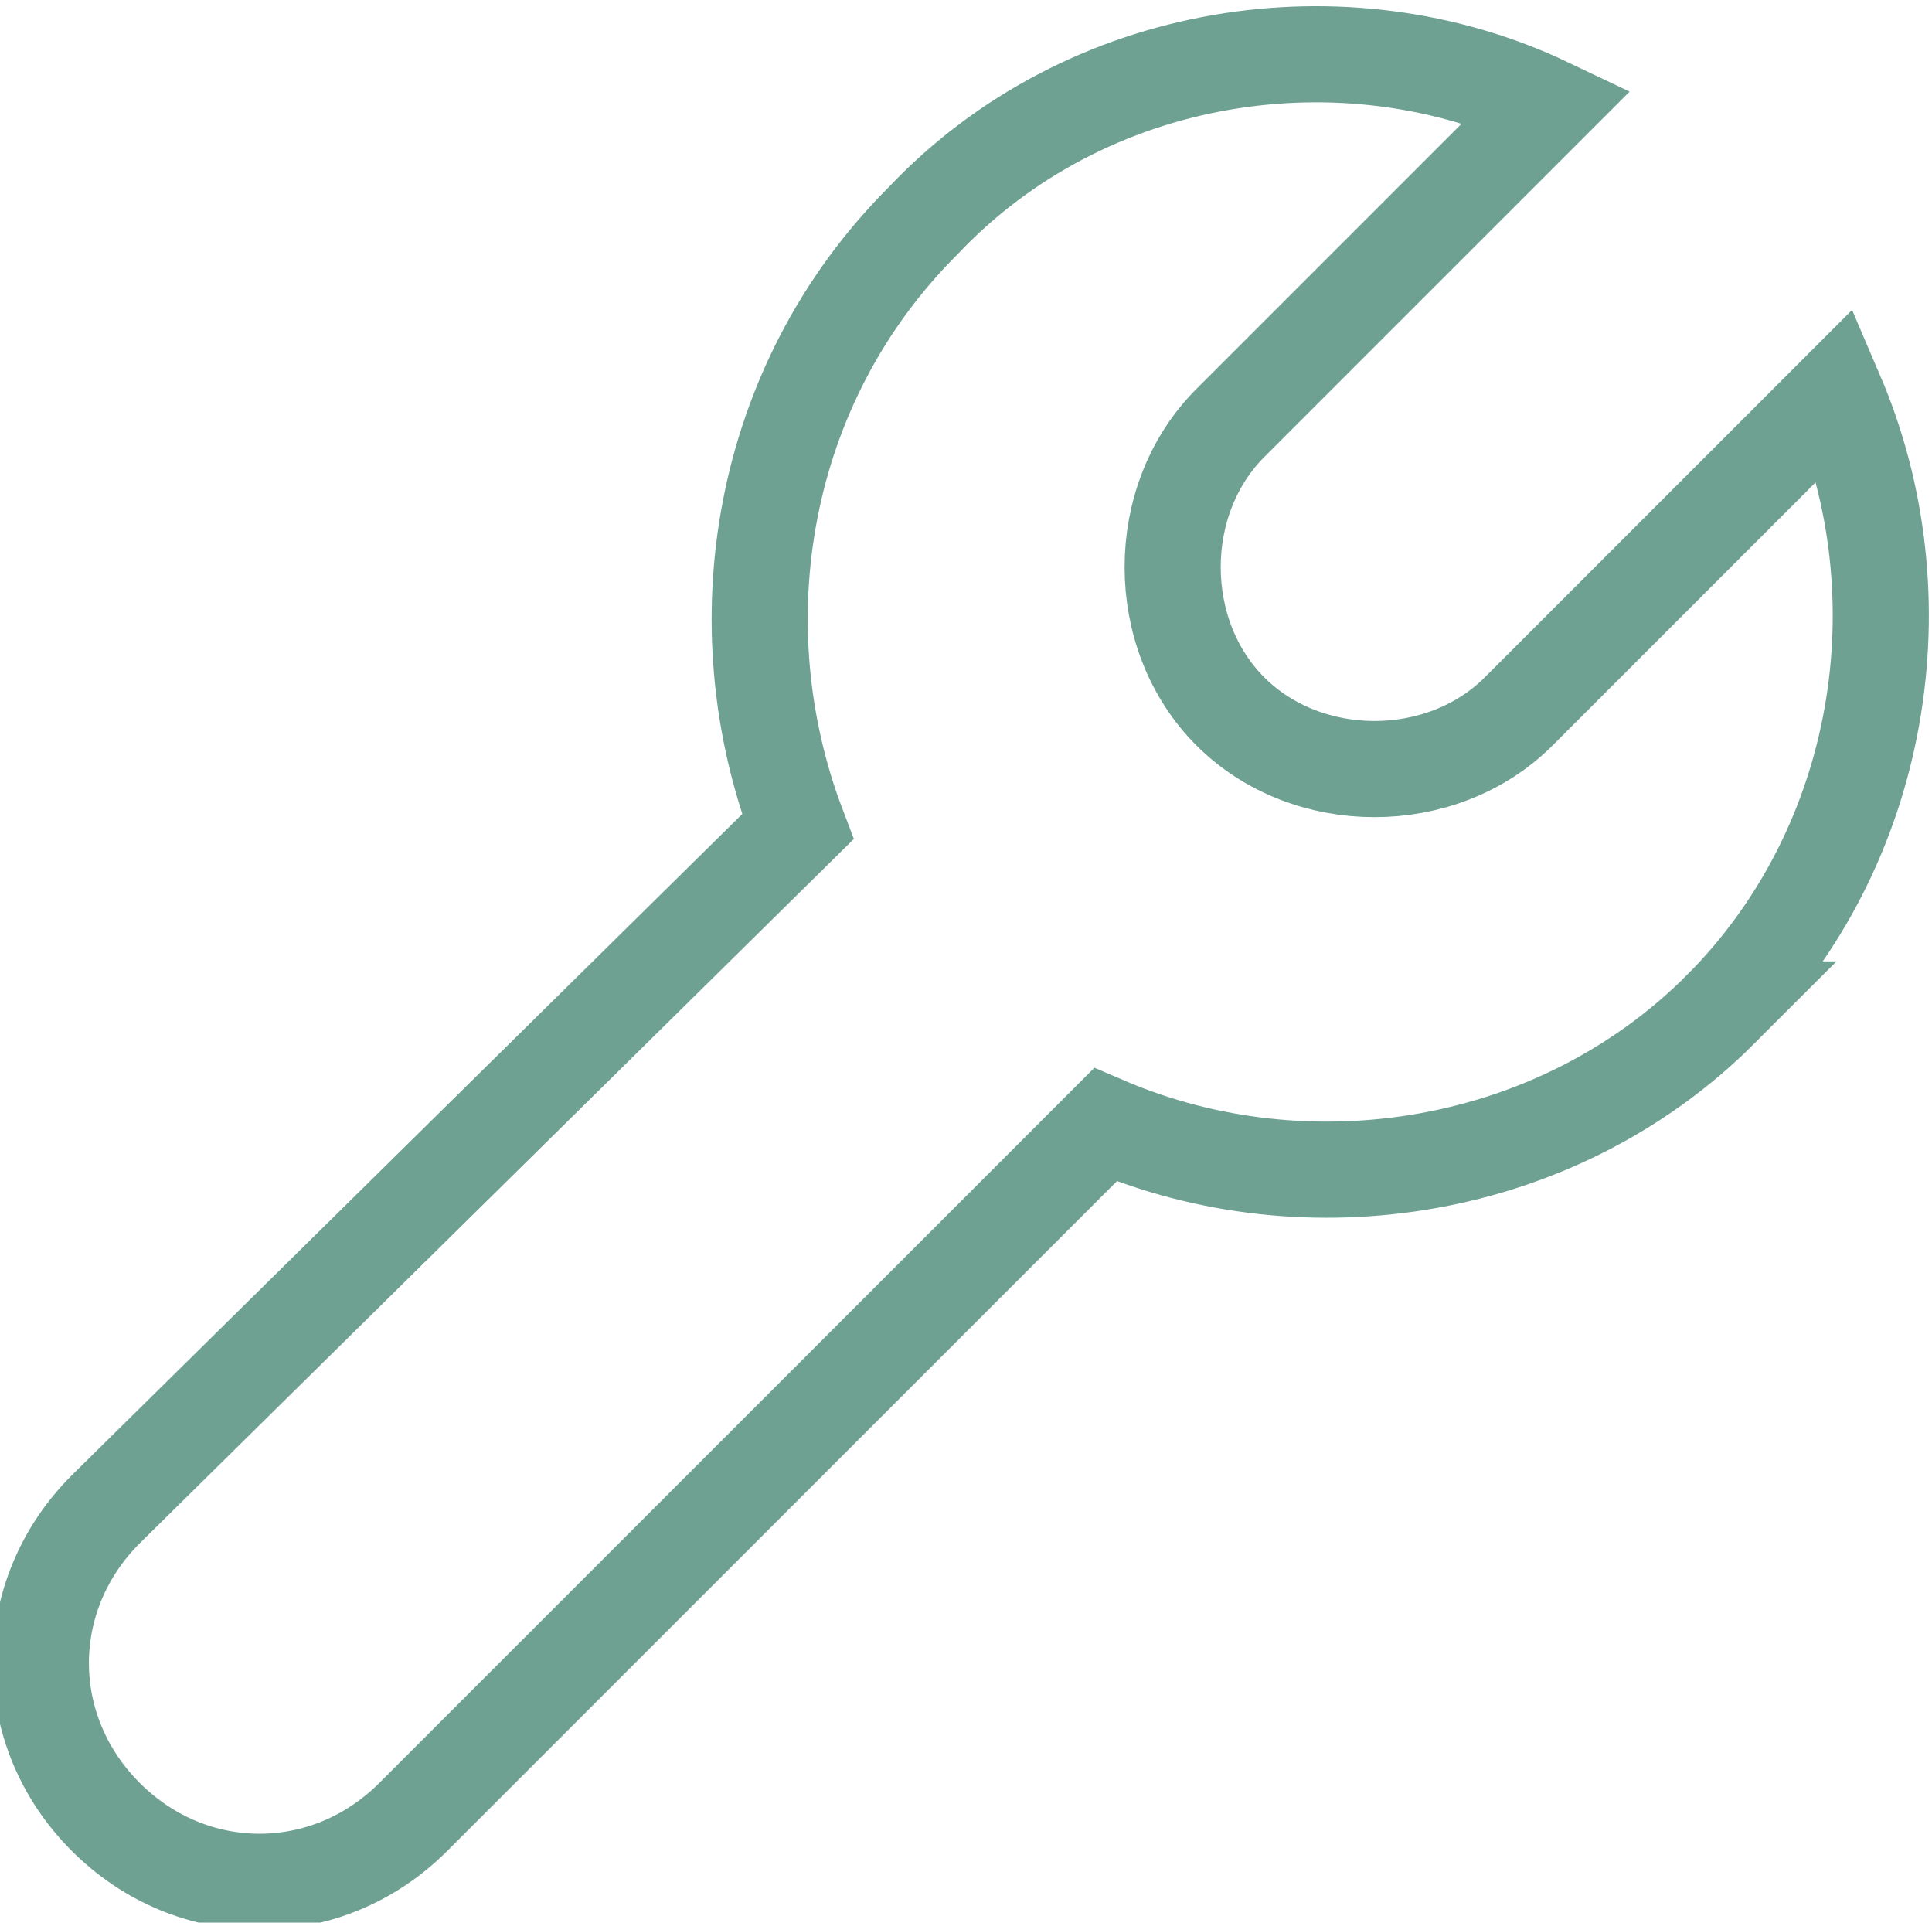 <?xml version="1.0" encoding="UTF-8"?>
<svg id="Layer_2" xmlns="http://www.w3.org/2000/svg" version="1.1" viewBox="0 0 20.1 20">
  <!-- Generator: Adobe Illustrator 29.0.1, SVG Export Plug-In . SVG Version: 2.1.0 Build 192)  -->
  <defs>
    <style>
      .st0 {
        fill: none;
        stroke: #6ea192;
        stroke-miterlimit: 10;
      }
    </style>
  </defs>
  <g id="_Слой_1">
    <path class="st0" d="M17.9,10.5c1.7-1.7,2.1-4.3,1.2-6.4l-3.3,3.3c-.8.8-2.2.8-3,0s-.8-2.2,0-3l3.3-3.3c-2.1-1-4.8-.6-6.5,1.2-1.7,1.7-2.1,4.2-1.3,6.3L1.1,15.7c-.9.9-.9,2.3,0,3.2s2.3.9,3.2,0l7.2-7.2c2.1.9,4.7.5,6.4-1.2h0Z"/>
  </g>
</svg>
